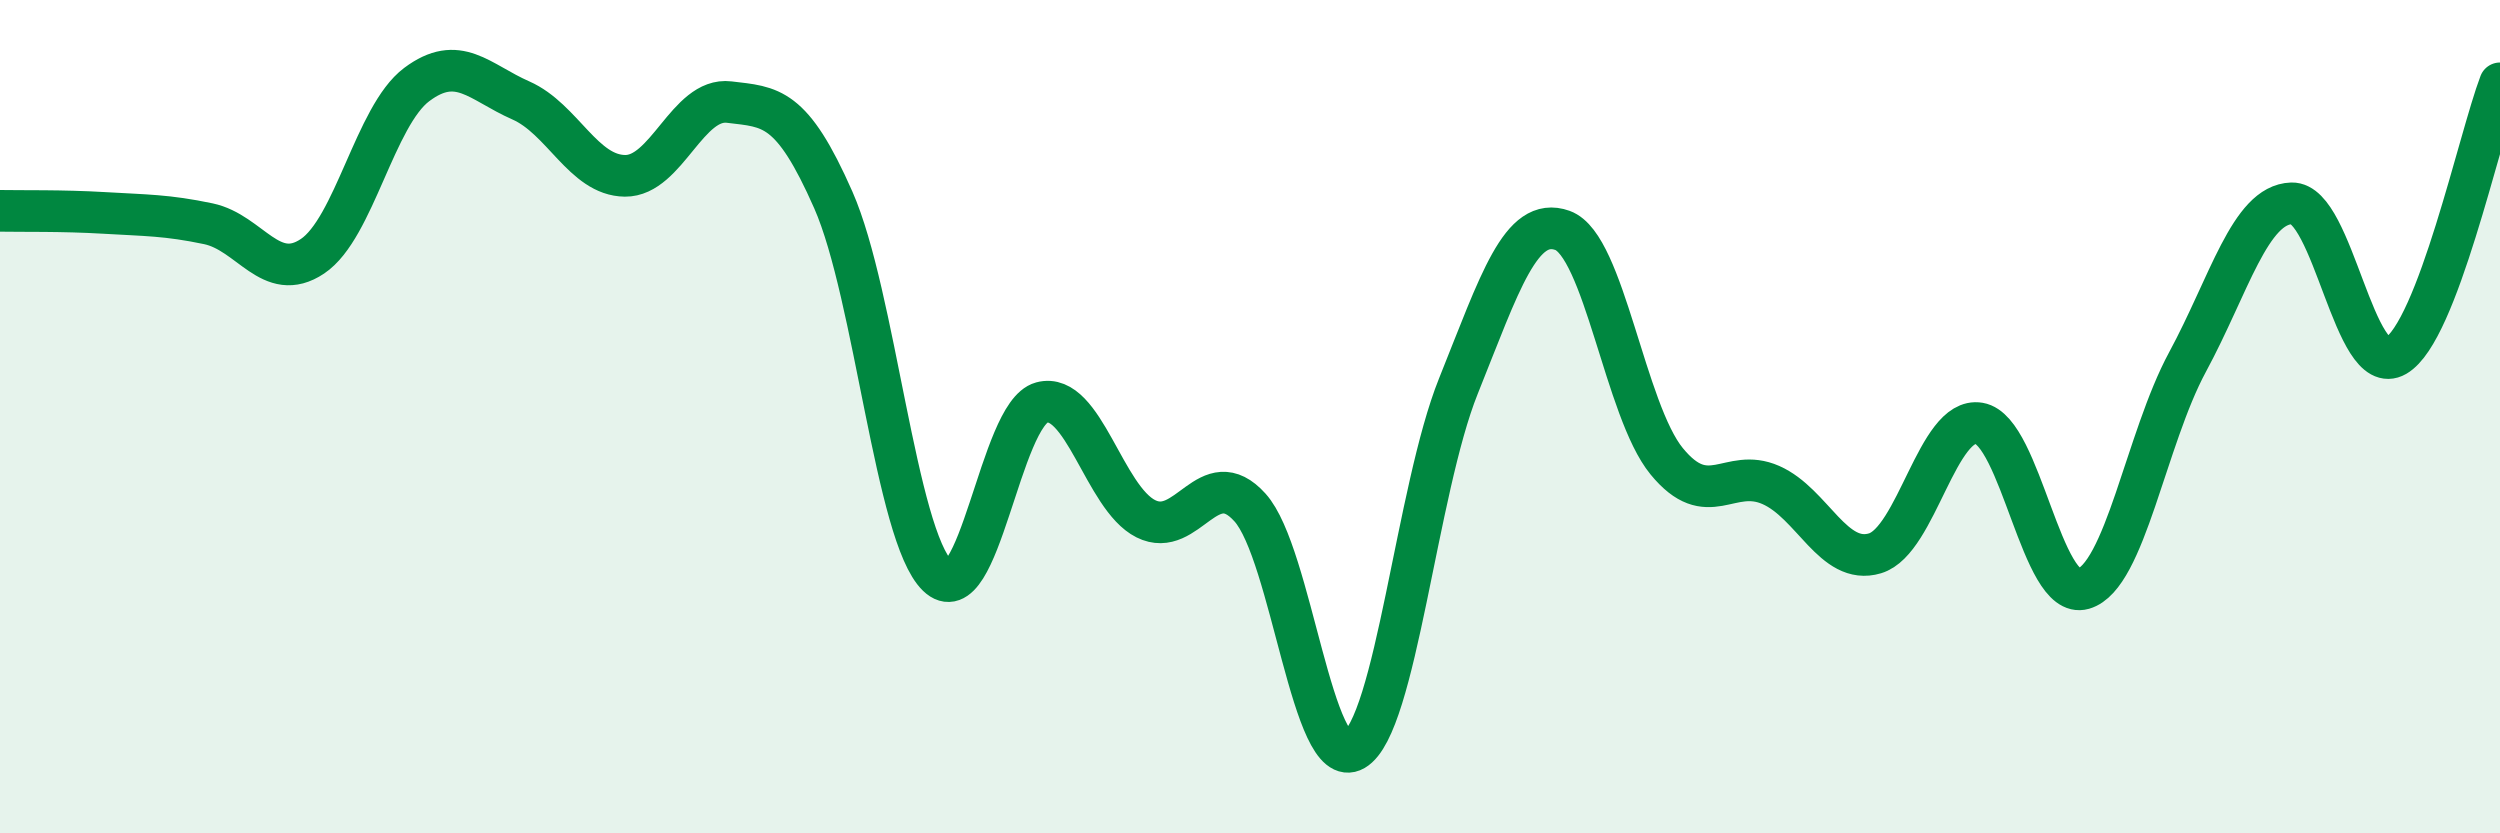
    <svg width="60" height="20" viewBox="0 0 60 20" xmlns="http://www.w3.org/2000/svg">
      <path
        d="M 0,5.06 C 0.5,5.07 1.5,5.05 2.5,5.11 C 3.5,5.17 4,5.16 5,5.37 C 6,5.58 6.5,6.82 7.5,6.15 C 8.5,5.48 9,2.78 10,2.03 C 11,1.28 11.5,1.97 12.5,2.41 C 13.5,2.85 14,4.21 15,4.22 C 16,4.23 16.5,2.33 17.5,2.45 C 18.5,2.57 19,2.53 20,4.8 C 21,7.07 21.5,12.85 22.5,13.82 C 23.5,14.79 24,9.93 25,9.66 C 26,9.39 26.5,11.95 27.5,12.45 C 28.5,12.95 29,11.07 30,12.18 C 31,13.29 31.5,18.58 32.5,18 C 33.5,17.42 34,11.76 35,9.27 C 36,6.78 36.5,5.17 37.5,5.53 C 38.5,5.89 39,9.85 40,11.07 C 41,12.29 41.5,11.2 42.5,11.64 C 43.5,12.08 44,13.58 45,13.28 C 46,12.98 46.5,9.99 47.5,10.16 C 48.5,10.33 49,14.42 50,14.13 C 51,13.84 51.5,10.54 52.5,8.69 C 53.5,6.84 54,4.91 55,4.88 C 56,4.85 56.5,9.12 57.5,8.54 C 58.5,7.96 59.5,3.31 60,2L60 20L0 20Z"
        fill="#008740"
        opacity="0.1"
        stroke-linecap="round"
        stroke-linejoin="round"
      />
      <path
        d="M 0,5.06 C 0.5,5.07 1.5,5.05 2.5,5.11 C 3.5,5.17 4,5.16 5,5.37 C 6,5.58 6.5,6.82 7.5,6.15 C 8.5,5.48 9,2.78 10,2.03 C 11,1.28 11.5,1.97 12.5,2.41 C 13.5,2.85 14,4.21 15,4.22 C 16,4.23 16.5,2.33 17.5,2.45 C 18.5,2.57 19,2.53 20,4.8 C 21,7.07 21.5,12.85 22.5,13.82 C 23.5,14.79 24,9.93 25,9.66 C 26,9.39 26.5,11.95 27.5,12.45 C 28.5,12.95 29,11.07 30,12.18 C 31,13.29 31.5,18.58 32.5,18 C 33.5,17.42 34,11.76 35,9.27 C 36,6.78 36.5,5.17 37.5,5.53 C 38.5,5.89 39,9.85 40,11.07 C 41,12.29 41.5,11.2 42.5,11.64 C 43.5,12.08 44,13.58 45,13.28 C 46,12.98 46.5,9.99 47.5,10.16 C 48.5,10.33 49,14.42 50,14.13 C 51,13.84 51.5,10.54 52.5,8.69 C 53.5,6.84 54,4.91 55,4.88 C 56,4.85 56.5,9.12 57.5,8.54 C 58.5,7.96 59.5,3.31 60,2"
        stroke="#008740"
        stroke-width="1"
        fill="none"
        stroke-linecap="round"
        stroke-linejoin="round"
      />
    </svg>
  